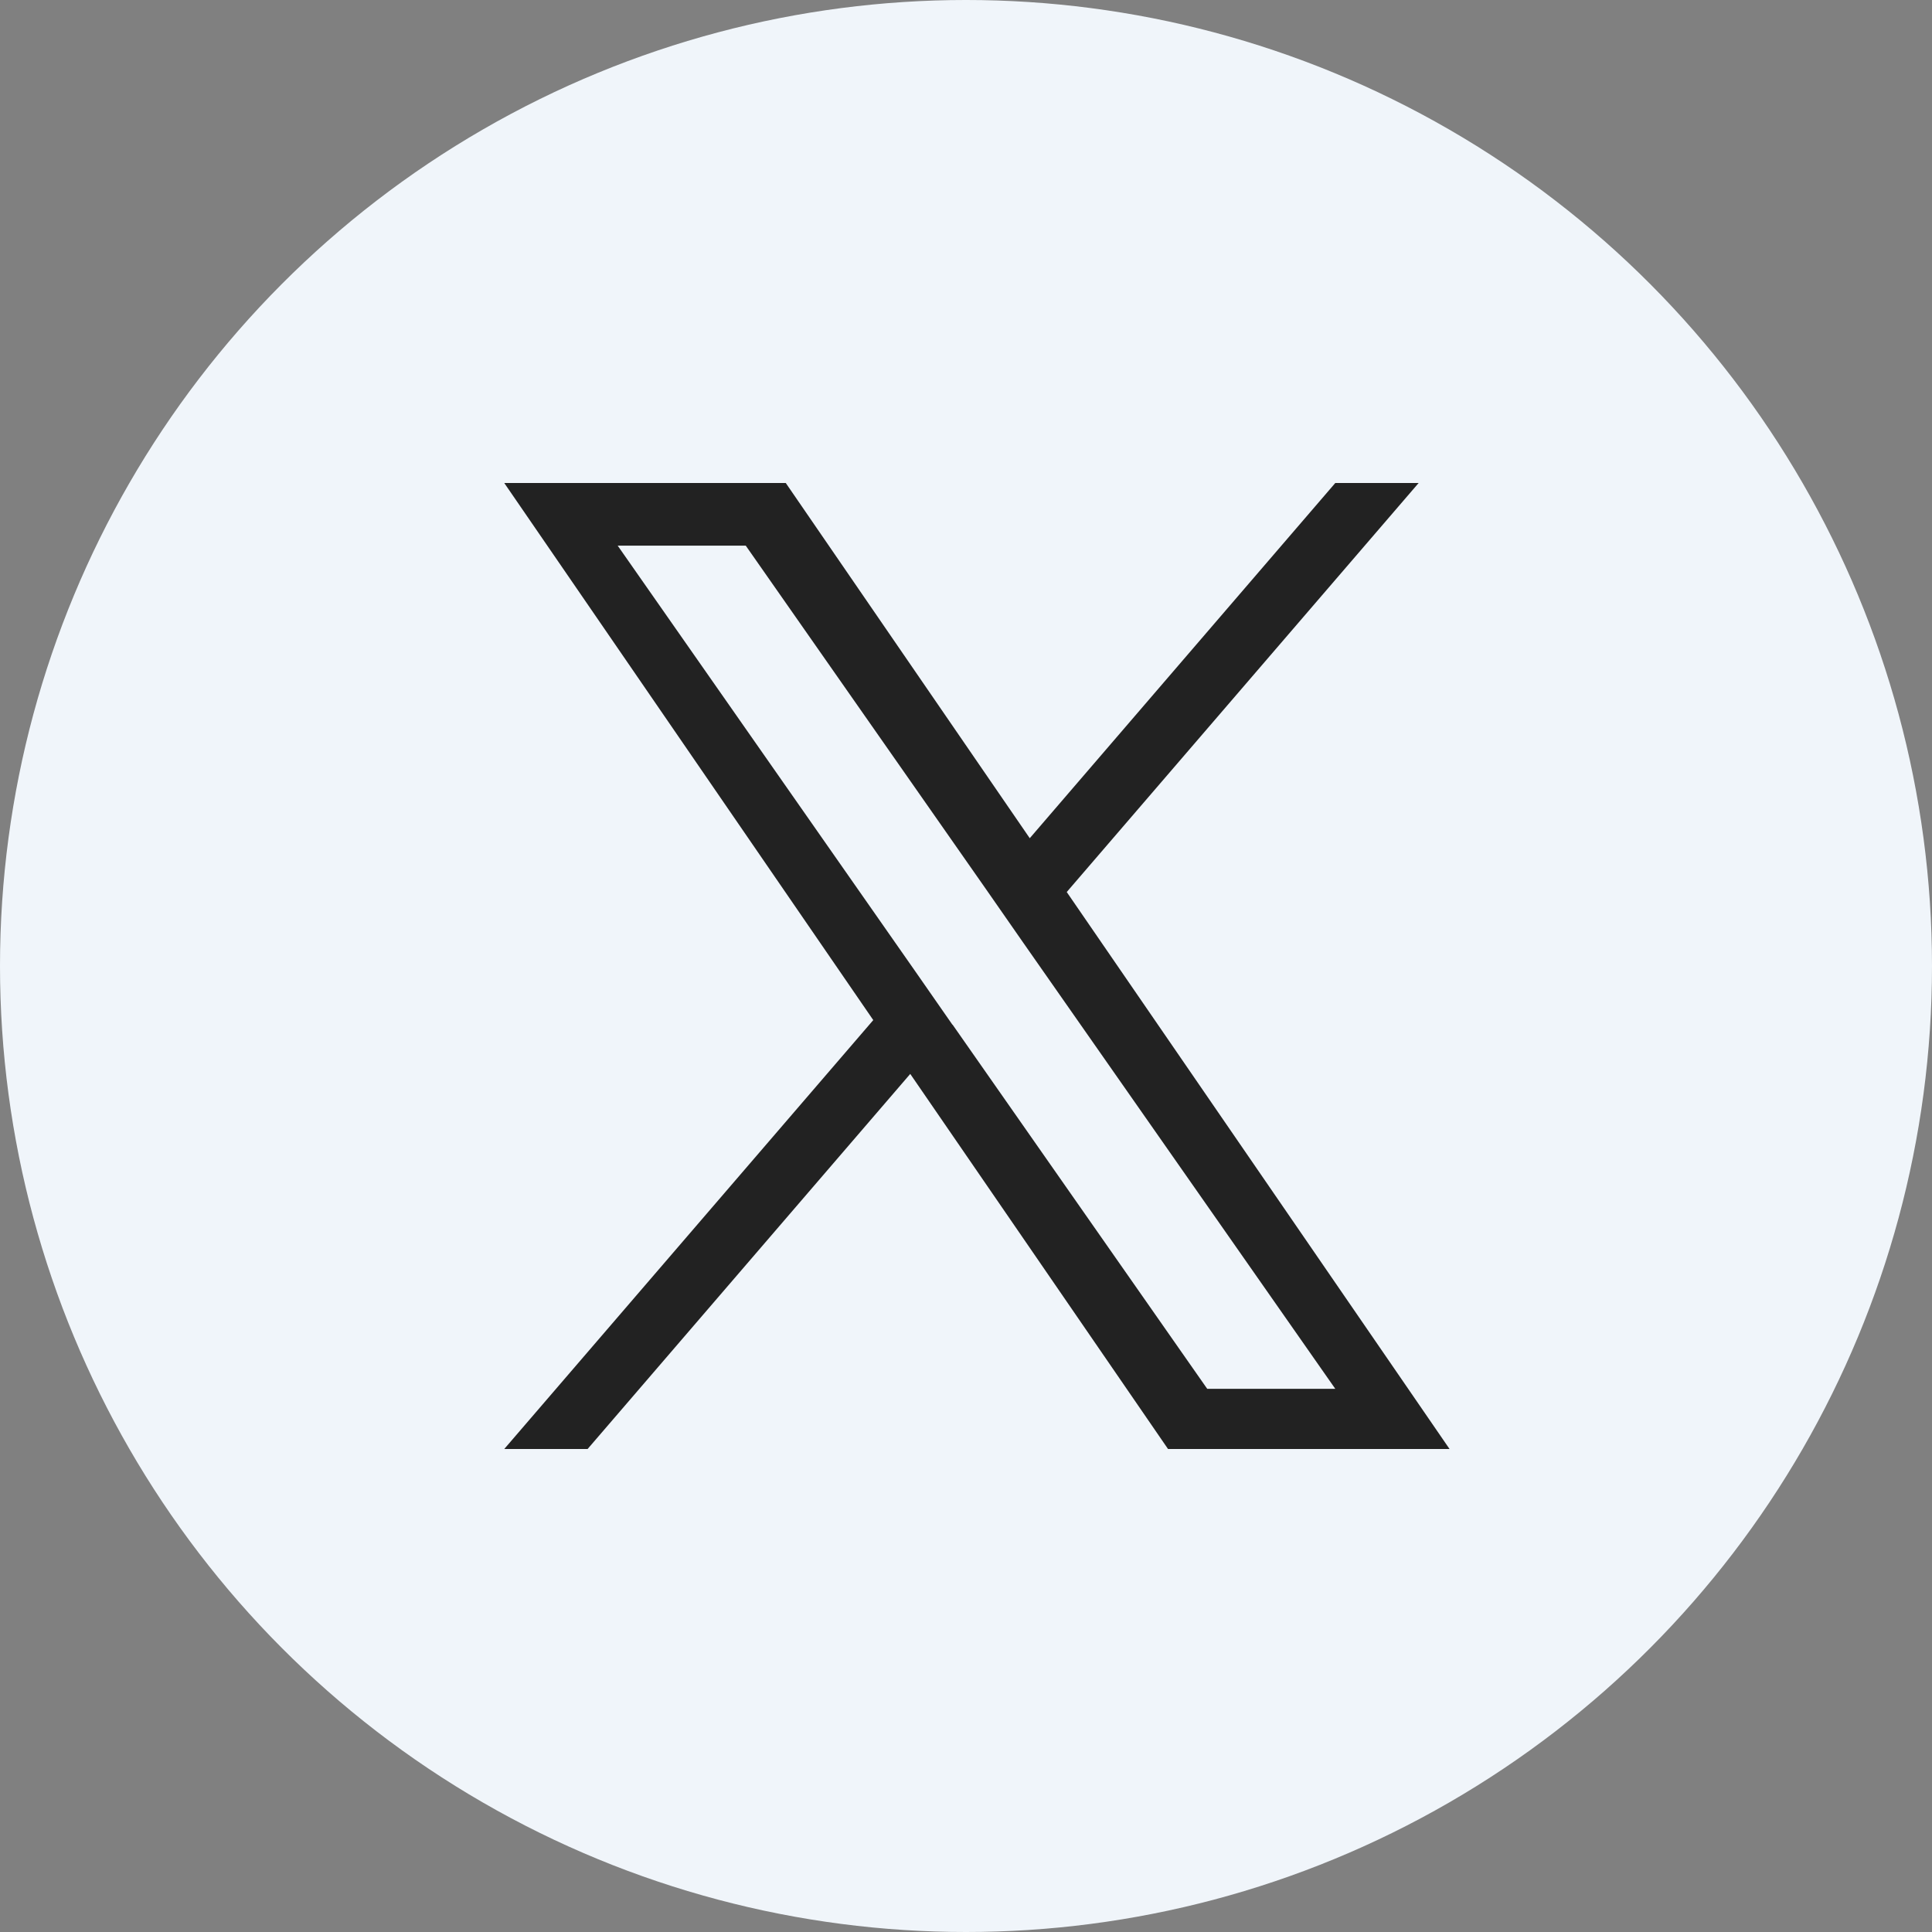 <?xml version="1.0" encoding="UTF-8"?>
<svg id="_レイヤー_2" data-name="レイヤー 2" xmlns="http://www.w3.org/2000/svg" viewBox="0 0 70 70">
  <rect x="0" y="0" width="70" height="70" fill="#808080" stroke="none"/>
  <defs>
    <style>
      .cls-1 {
        fill: #f0f5fa;
      }

      .cls-2 {
        fill: #222;
      }
    </style>
  </defs>
  <g id="_レイヤー_1-2" data-name="レイヤー 1">
    <g>
      <circle class="cls-1" cx="35" cy="35" r="35"/>
      <path class="cls-2" d="M38.65,32.32l12.75-14.82h-3.02l-11.07,12.87-8.84-12.87h-10.2l13.37,19.46-13.37,15.54h3.02l11.69-13.59,9.34,13.59h10.2l-13.87-20.18h0ZM34.51,37.13l-1.35-1.94-10.78-15.42h4.64l8.7,12.44,1.35,1.94,11.31,16.17h-4.64l-9.23-13.2h0Z"/>
    </g>
  </g>
</svg>